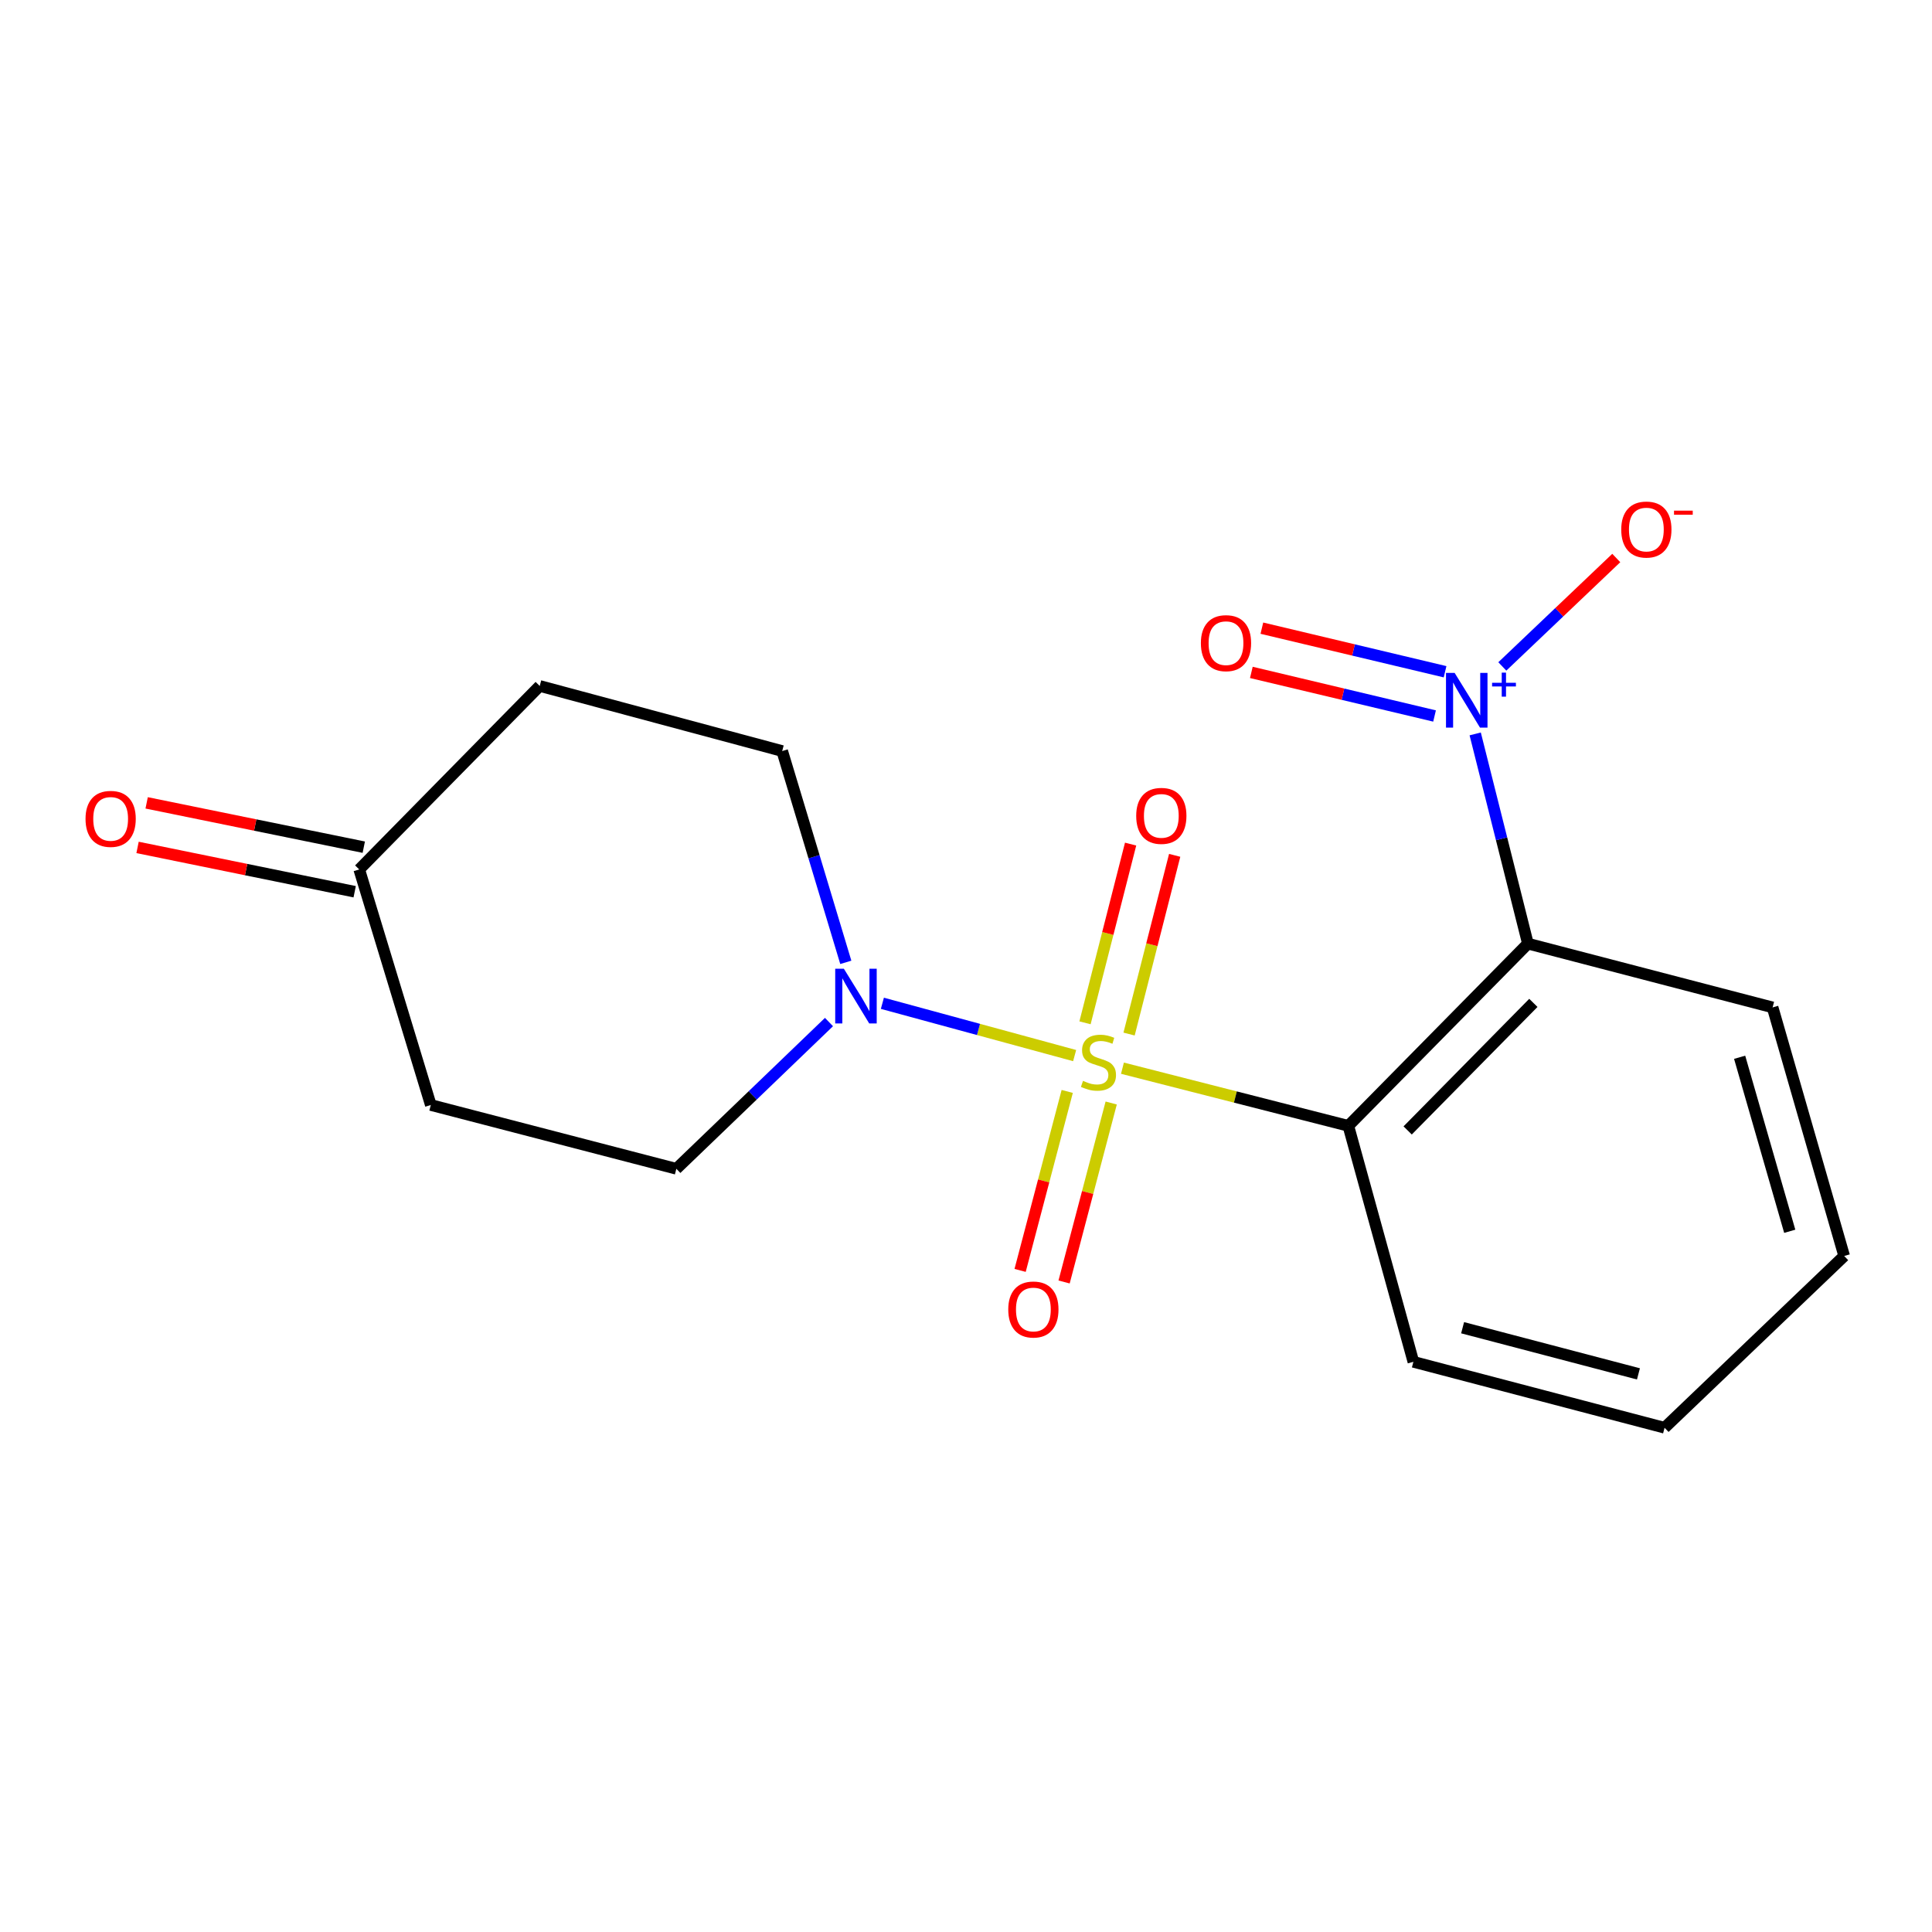 <?xml version='1.0' encoding='iso-8859-1'?>
<svg version='1.1' baseProfile='full'
              xmlns='http://www.w3.org/2000/svg'
                      xmlns:rdkit='http://www.rdkit.org/xml'
                      xmlns:xlink='http://www.w3.org/1999/xlink'
                  xml:space='preserve'
width='1000px' height='1000px' viewBox='0 0 1000 1000'>
<!-- END OF HEADER -->
<rect style='opacity:1.0;fill:#FFFFFF;stroke:none' width='1000' height='1000' x='0' y='0'> </rect>
<path class='bond-0' d='M 580.978,552.897 L 639.436,567.816' style='fill:none;fill-rule:evenodd;stroke:#CCCC00;stroke-width:6px;stroke-linecap:butt;stroke-linejoin:miter;stroke-opacity:1' />
<path class='bond-0' d='M 639.436,567.816 L 697.894,582.735' style='fill:none;fill-rule:evenodd;stroke:#000000;stroke-width:6px;stroke-linecap:butt;stroke-linejoin:miter;stroke-opacity:1' />
<path class='bond-3' d='M 556.229,546.373 L 506.474,532.838' style='fill:none;fill-rule:evenodd;stroke:#CCCC00;stroke-width:6px;stroke-linecap:butt;stroke-linejoin:miter;stroke-opacity:1' />
<path class='bond-3' d='M 506.474,532.838 L 456.719,519.303' style='fill:none;fill-rule:evenodd;stroke:#0000FF;stroke-width:6px;stroke-linecap:butt;stroke-linejoin:miter;stroke-opacity:1' />
<path class='bond-4' d='M 552.392,564.921 L 540.2,611.24' style='fill:none;fill-rule:evenodd;stroke:#CCCC00;stroke-width:6px;stroke-linecap:butt;stroke-linejoin:miter;stroke-opacity:1' />
<path class='bond-4' d='M 540.2,611.24 L 528.008,657.56' style='fill:none;fill-rule:evenodd;stroke:#FF0000;stroke-width:6px;stroke-linecap:butt;stroke-linejoin:miter;stroke-opacity:1' />
<path class='bond-4' d='M 575.155,570.912 L 562.964,617.232' style='fill:none;fill-rule:evenodd;stroke:#CCCC00;stroke-width:6px;stroke-linecap:butt;stroke-linejoin:miter;stroke-opacity:1' />
<path class='bond-4' d='M 562.964,617.232 L 550.772,663.551' style='fill:none;fill-rule:evenodd;stroke:#FF0000;stroke-width:6px;stroke-linecap:butt;stroke-linejoin:miter;stroke-opacity:1' />
<path class='bond-5' d='M 584.407,535.228 L 596.208,488.976' style='fill:none;fill-rule:evenodd;stroke:#CCCC00;stroke-width:6px;stroke-linecap:butt;stroke-linejoin:miter;stroke-opacity:1' />
<path class='bond-5' d='M 596.208,488.976 L 608.01,442.723' style='fill:none;fill-rule:evenodd;stroke:#FF0000;stroke-width:6px;stroke-linecap:butt;stroke-linejoin:miter;stroke-opacity:1' />
<path class='bond-5' d='M 561.599,529.408 L 573.4,483.156' style='fill:none;fill-rule:evenodd;stroke:#CCCC00;stroke-width:6px;stroke-linecap:butt;stroke-linejoin:miter;stroke-opacity:1' />
<path class='bond-5' d='M 573.4,483.156 L 585.202,436.904' style='fill:none;fill-rule:evenodd;stroke:#FF0000;stroke-width:6px;stroke-linecap:butt;stroke-linejoin:miter;stroke-opacity:1' />
<path class='bond-1' d='M 697.894,582.735 L 790.846,488.422' style='fill:none;fill-rule:evenodd;stroke:#000000;stroke-width:6px;stroke-linecap:butt;stroke-linejoin:miter;stroke-opacity:1' />
<path class='bond-1' d='M 728.601,585.111 L 793.668,519.092' style='fill:none;fill-rule:evenodd;stroke:#000000;stroke-width:6px;stroke-linecap:butt;stroke-linejoin:miter;stroke-opacity:1' />
<path class='bond-14' d='M 697.894,582.735 L 731.567,704.875' style='fill:none;fill-rule:evenodd;stroke:#000000;stroke-width:6px;stroke-linecap:butt;stroke-linejoin:miter;stroke-opacity:1' />
<path class='bond-2' d='M 790.846,488.422 L 777.204,434.146' style='fill:none;fill-rule:evenodd;stroke:#000000;stroke-width:6px;stroke-linecap:butt;stroke-linejoin:miter;stroke-opacity:1' />
<path class='bond-2' d='M 777.204,434.146 L 763.561,379.87' style='fill:none;fill-rule:evenodd;stroke:#0000FF;stroke-width:6px;stroke-linecap:butt;stroke-linejoin:miter;stroke-opacity:1' />
<path class='bond-15' d='M 790.846,488.422 L 917.498,521.429' style='fill:none;fill-rule:evenodd;stroke:#000000;stroke-width:6px;stroke-linecap:butt;stroke-linejoin:miter;stroke-opacity:1' />
<path class='bond-6' d='M 777.596,344.946 L 807.088,316.887' style='fill:none;fill-rule:evenodd;stroke:#0000FF;stroke-width:6px;stroke-linecap:butt;stroke-linejoin:miter;stroke-opacity:1' />
<path class='bond-6' d='M 807.088,316.887 L 836.579,288.827' style='fill:none;fill-rule:evenodd;stroke:#FF0000;stroke-width:6px;stroke-linecap:butt;stroke-linejoin:miter;stroke-opacity:1' />
<path class='bond-7' d='M 747.968,347.697 L 700.555,336.417' style='fill:none;fill-rule:evenodd;stroke:#0000FF;stroke-width:6px;stroke-linecap:butt;stroke-linejoin:miter;stroke-opacity:1' />
<path class='bond-7' d='M 700.555,336.417 L 653.142,325.137' style='fill:none;fill-rule:evenodd;stroke:#FF0000;stroke-width:6px;stroke-linecap:butt;stroke-linejoin:miter;stroke-opacity:1' />
<path class='bond-7' d='M 742.52,370.596 L 695.107,359.316' style='fill:none;fill-rule:evenodd;stroke:#0000FF;stroke-width:6px;stroke-linecap:butt;stroke-linejoin:miter;stroke-opacity:1' />
<path class='bond-7' d='M 695.107,359.316 L 647.694,348.037' style='fill:none;fill-rule:evenodd;stroke:#FF0000;stroke-width:6px;stroke-linecap:butt;stroke-linejoin:miter;stroke-opacity:1' />
<path class='bond-8' d='M 429.082,529.009 L 389.582,566.988' style='fill:none;fill-rule:evenodd;stroke:#0000FF;stroke-width:6px;stroke-linecap:butt;stroke-linejoin:miter;stroke-opacity:1' />
<path class='bond-8' d='M 389.582,566.988 L 350.081,604.966' style='fill:none;fill-rule:evenodd;stroke:#000000;stroke-width:6px;stroke-linecap:butt;stroke-linejoin:miter;stroke-opacity:1' />
<path class='bond-9' d='M 437.787,498.112 L 421.324,443.424' style='fill:none;fill-rule:evenodd;stroke:#0000FF;stroke-width:6px;stroke-linecap:butt;stroke-linejoin:miter;stroke-opacity:1' />
<path class='bond-9' d='M 421.324,443.424 L 404.861,388.735' style='fill:none;fill-rule:evenodd;stroke:#000000;stroke-width:6px;stroke-linecap:butt;stroke-linejoin:miter;stroke-opacity:1' />
<path class='bond-12' d='M 350.081,604.966 L 222.984,571.946' style='fill:none;fill-rule:evenodd;stroke:#000000;stroke-width:6px;stroke-linecap:butt;stroke-linejoin:miter;stroke-opacity:1' />
<path class='bond-11' d='M 404.861,388.735 L 279.36,355.049' style='fill:none;fill-rule:evenodd;stroke:#000000;stroke-width:6px;stroke-linecap:butt;stroke-linejoin:miter;stroke-opacity:1' />
<path class='bond-10' d='M 185.937,450.028 L 279.36,355.049' style='fill:none;fill-rule:evenodd;stroke:#000000;stroke-width:6px;stroke-linecap:butt;stroke-linejoin:miter;stroke-opacity:1' />
<path class='bond-13' d='M 188.29,438.496 L 132.099,427.028' style='fill:none;fill-rule:evenodd;stroke:#000000;stroke-width:6px;stroke-linecap:butt;stroke-linejoin:miter;stroke-opacity:1' />
<path class='bond-13' d='M 132.099,427.028 L 75.907,415.56' style='fill:none;fill-rule:evenodd;stroke:#FF0000;stroke-width:6px;stroke-linecap:butt;stroke-linejoin:miter;stroke-opacity:1' />
<path class='bond-13' d='M 183.583,461.56 L 127.392,450.092' style='fill:none;fill-rule:evenodd;stroke:#000000;stroke-width:6px;stroke-linecap:butt;stroke-linejoin:miter;stroke-opacity:1' />
<path class='bond-13' d='M 127.392,450.092 L 71.2,438.624' style='fill:none;fill-rule:evenodd;stroke:#FF0000;stroke-width:6px;stroke-linecap:butt;stroke-linejoin:miter;stroke-opacity:1' />
<path class='bond-18' d='M 185.937,450.028 L 222.984,571.946' style='fill:none;fill-rule:evenodd;stroke:#000000;stroke-width:6px;stroke-linecap:butt;stroke-linejoin:miter;stroke-opacity:1' />
<path class='bond-16' d='M 731.567,704.875 L 861.58,739.006' style='fill:none;fill-rule:evenodd;stroke:#000000;stroke-width:6px;stroke-linecap:butt;stroke-linejoin:miter;stroke-opacity:1' />
<path class='bond-16' d='M 757.046,687.227 L 848.055,711.119' style='fill:none;fill-rule:evenodd;stroke:#000000;stroke-width:6px;stroke-linecap:butt;stroke-linejoin:miter;stroke-opacity:1' />
<path class='bond-19' d='M 917.498,521.429 L 954.545,650.095' style='fill:none;fill-rule:evenodd;stroke:#000000;stroke-width:6px;stroke-linecap:butt;stroke-linejoin:miter;stroke-opacity:1' />
<path class='bond-19' d='M 900.435,547.242 L 926.368,637.308' style='fill:none;fill-rule:evenodd;stroke:#000000;stroke-width:6px;stroke-linecap:butt;stroke-linejoin:miter;stroke-opacity:1' />
<path class='bond-17' d='M 861.58,739.006 L 954.545,650.095' style='fill:none;fill-rule:evenodd;stroke:#000000;stroke-width:6px;stroke-linecap:butt;stroke-linejoin:miter;stroke-opacity:1' />
<path  class='atom-0' d='M 560.561 559.448
Q 560.881 559.568, 562.201 560.128
Q 563.521 560.688, 564.961 561.048
Q 566.441 561.368, 567.881 561.368
Q 570.561 561.368, 572.121 560.088
Q 573.681 558.768, 573.681 556.488
Q 573.681 554.928, 572.881 553.968
Q 572.121 553.008, 570.921 552.488
Q 569.721 551.968, 567.721 551.368
Q 565.201 550.608, 563.681 549.888
Q 562.201 549.168, 561.121 547.648
Q 560.081 546.128, 560.081 543.568
Q 560.081 540.008, 562.481 537.808
Q 564.921 535.608, 569.721 535.608
Q 573.001 535.608, 576.721 537.168
L 575.801 540.248
Q 572.401 538.848, 569.841 538.848
Q 567.081 538.848, 565.561 540.008
Q 564.041 541.128, 564.081 543.088
Q 564.081 544.608, 564.841 545.528
Q 565.641 546.448, 566.761 546.968
Q 567.921 547.488, 569.841 548.088
Q 572.401 548.888, 573.921 549.688
Q 575.441 550.488, 576.521 552.128
Q 577.641 553.728, 577.641 556.488
Q 577.641 560.408, 575.001 562.528
Q 572.401 564.608, 568.041 564.608
Q 565.521 564.608, 563.601 564.048
Q 561.721 563.528, 559.481 562.608
L 560.561 559.448
' fill='#CCCC00'/>
<path  class='atom-3' d='M 752.926 348.303
L 762.206 363.303
Q 763.126 364.783, 764.606 367.463
Q 766.086 370.143, 766.166 370.303
L 766.166 348.303
L 769.926 348.303
L 769.926 376.623
L 766.046 376.623
L 756.086 360.223
Q 754.926 358.303, 753.686 356.103
Q 752.486 353.903, 752.126 353.223
L 752.126 376.623
L 748.446 376.623
L 748.446 348.303
L 752.926 348.303
' fill='#0000FF'/>
<path  class='atom-3' d='M 772.302 353.408
L 777.292 353.408
L 777.292 348.155
L 779.509 348.155
L 779.509 353.408
L 784.631 353.408
L 784.631 355.309
L 779.509 355.309
L 779.509 360.589
L 777.292 360.589
L 777.292 355.309
L 772.302 355.309
L 772.302 353.408
' fill='#0000FF'/>
<path  class='atom-4' d='M 436.786 501.424
L 446.066 516.424
Q 446.986 517.904, 448.466 520.584
Q 449.946 523.264, 450.026 523.424
L 450.026 501.424
L 453.786 501.424
L 453.786 529.744
L 449.906 529.744
L 439.946 513.344
Q 438.786 511.424, 437.546 509.224
Q 436.346 507.024, 435.986 506.344
L 435.986 529.744
L 432.306 529.744
L 432.306 501.424
L 436.786 501.424
' fill='#0000FF'/>
<path  class='atom-5' d='M 521.874 677.794
Q 521.874 670.994, 525.234 667.194
Q 528.594 663.394, 534.874 663.394
Q 541.154 663.394, 544.514 667.194
Q 547.874 670.994, 547.874 677.794
Q 547.874 684.674, 544.474 688.594
Q 541.074 692.474, 534.874 692.474
Q 528.634 692.474, 525.234 688.594
Q 521.874 684.714, 521.874 677.794
M 534.874 689.274
Q 539.194 689.274, 541.514 686.394
Q 543.874 683.474, 543.874 677.794
Q 543.874 672.234, 541.514 669.434
Q 539.194 666.594, 534.874 666.594
Q 530.554 666.594, 528.194 669.394
Q 525.874 672.194, 525.874 677.794
Q 525.874 683.514, 528.194 686.394
Q 530.554 689.274, 534.874 689.274
' fill='#FF0000'/>
<path  class='atom-6' d='M 588.097 422.293
Q 588.097 415.493, 591.457 411.693
Q 594.817 407.893, 601.097 407.893
Q 607.377 407.893, 610.737 411.693
Q 614.097 415.493, 614.097 422.293
Q 614.097 429.173, 610.697 433.093
Q 607.297 436.973, 601.097 436.973
Q 594.857 436.973, 591.457 433.093
Q 588.097 429.213, 588.097 422.293
M 601.097 433.773
Q 605.417 433.773, 607.737 430.893
Q 610.097 427.973, 610.097 422.293
Q 610.097 416.733, 607.737 413.933
Q 605.417 411.093, 601.097 411.093
Q 596.777 411.093, 594.417 413.893
Q 592.097 416.693, 592.097 422.293
Q 592.097 428.013, 594.417 430.893
Q 596.777 433.773, 601.097 433.773
' fill='#FF0000'/>
<path  class='atom-7' d='M 839.151 274.09
Q 839.151 267.29, 842.511 263.49
Q 845.871 259.69, 852.151 259.69
Q 858.431 259.69, 861.791 263.49
Q 865.151 267.29, 865.151 274.09
Q 865.151 280.97, 861.751 284.89
Q 858.351 288.77, 852.151 288.77
Q 845.911 288.77, 842.511 284.89
Q 839.151 281.01, 839.151 274.09
M 852.151 285.57
Q 856.471 285.57, 858.791 282.69
Q 861.151 279.77, 861.151 274.09
Q 861.151 268.53, 858.791 265.73
Q 856.471 262.89, 852.151 262.89
Q 847.831 262.89, 845.471 265.69
Q 843.151 268.49, 843.151 274.09
Q 843.151 279.81, 845.471 282.69
Q 847.831 285.57, 852.151 285.57
' fill='#FF0000'/>
<path  class='atom-7' d='M 866.471 264.312
L 876.16 264.312
L 876.16 266.424
L 866.471 266.424
L 866.471 264.312
' fill='#FF0000'/>
<path  class='atom-8' d='M 621.574 332.897
Q 621.574 326.097, 624.934 322.297
Q 628.294 318.497, 634.574 318.497
Q 640.854 318.497, 644.214 322.297
Q 647.574 326.097, 647.574 332.897
Q 647.574 339.777, 644.174 343.697
Q 640.774 347.577, 634.574 347.577
Q 628.334 347.577, 624.934 343.697
Q 621.574 339.817, 621.574 332.897
M 634.574 344.377
Q 638.894 344.377, 641.214 341.497
Q 643.574 338.577, 643.574 332.897
Q 643.574 327.337, 641.214 324.537
Q 638.894 321.697, 634.574 321.697
Q 630.254 321.697, 627.894 324.497
Q 625.574 327.297, 625.574 332.897
Q 625.574 338.617, 627.894 341.497
Q 630.254 344.377, 634.574 344.377
' fill='#FF0000'/>
<path  class='atom-14' d='M 44.271 423.849
Q 44.271 417.049, 47.631 413.249
Q 50.991 409.449, 57.271 409.449
Q 63.551 409.449, 66.911 413.249
Q 70.271 417.049, 70.271 423.849
Q 70.271 430.729, 66.871 434.649
Q 63.471 438.529, 57.271 438.529
Q 51.031 438.529, 47.631 434.649
Q 44.271 430.769, 44.271 423.849
M 57.271 435.329
Q 61.591 435.329, 63.911 432.449
Q 66.271 429.529, 66.271 423.849
Q 66.271 418.289, 63.911 415.489
Q 61.591 412.649, 57.271 412.649
Q 52.951 412.649, 50.591 415.449
Q 48.271 418.249, 48.271 423.849
Q 48.271 429.569, 50.591 432.449
Q 52.951 435.329, 57.271 435.329
' fill='#FF0000'/>
</svg>
